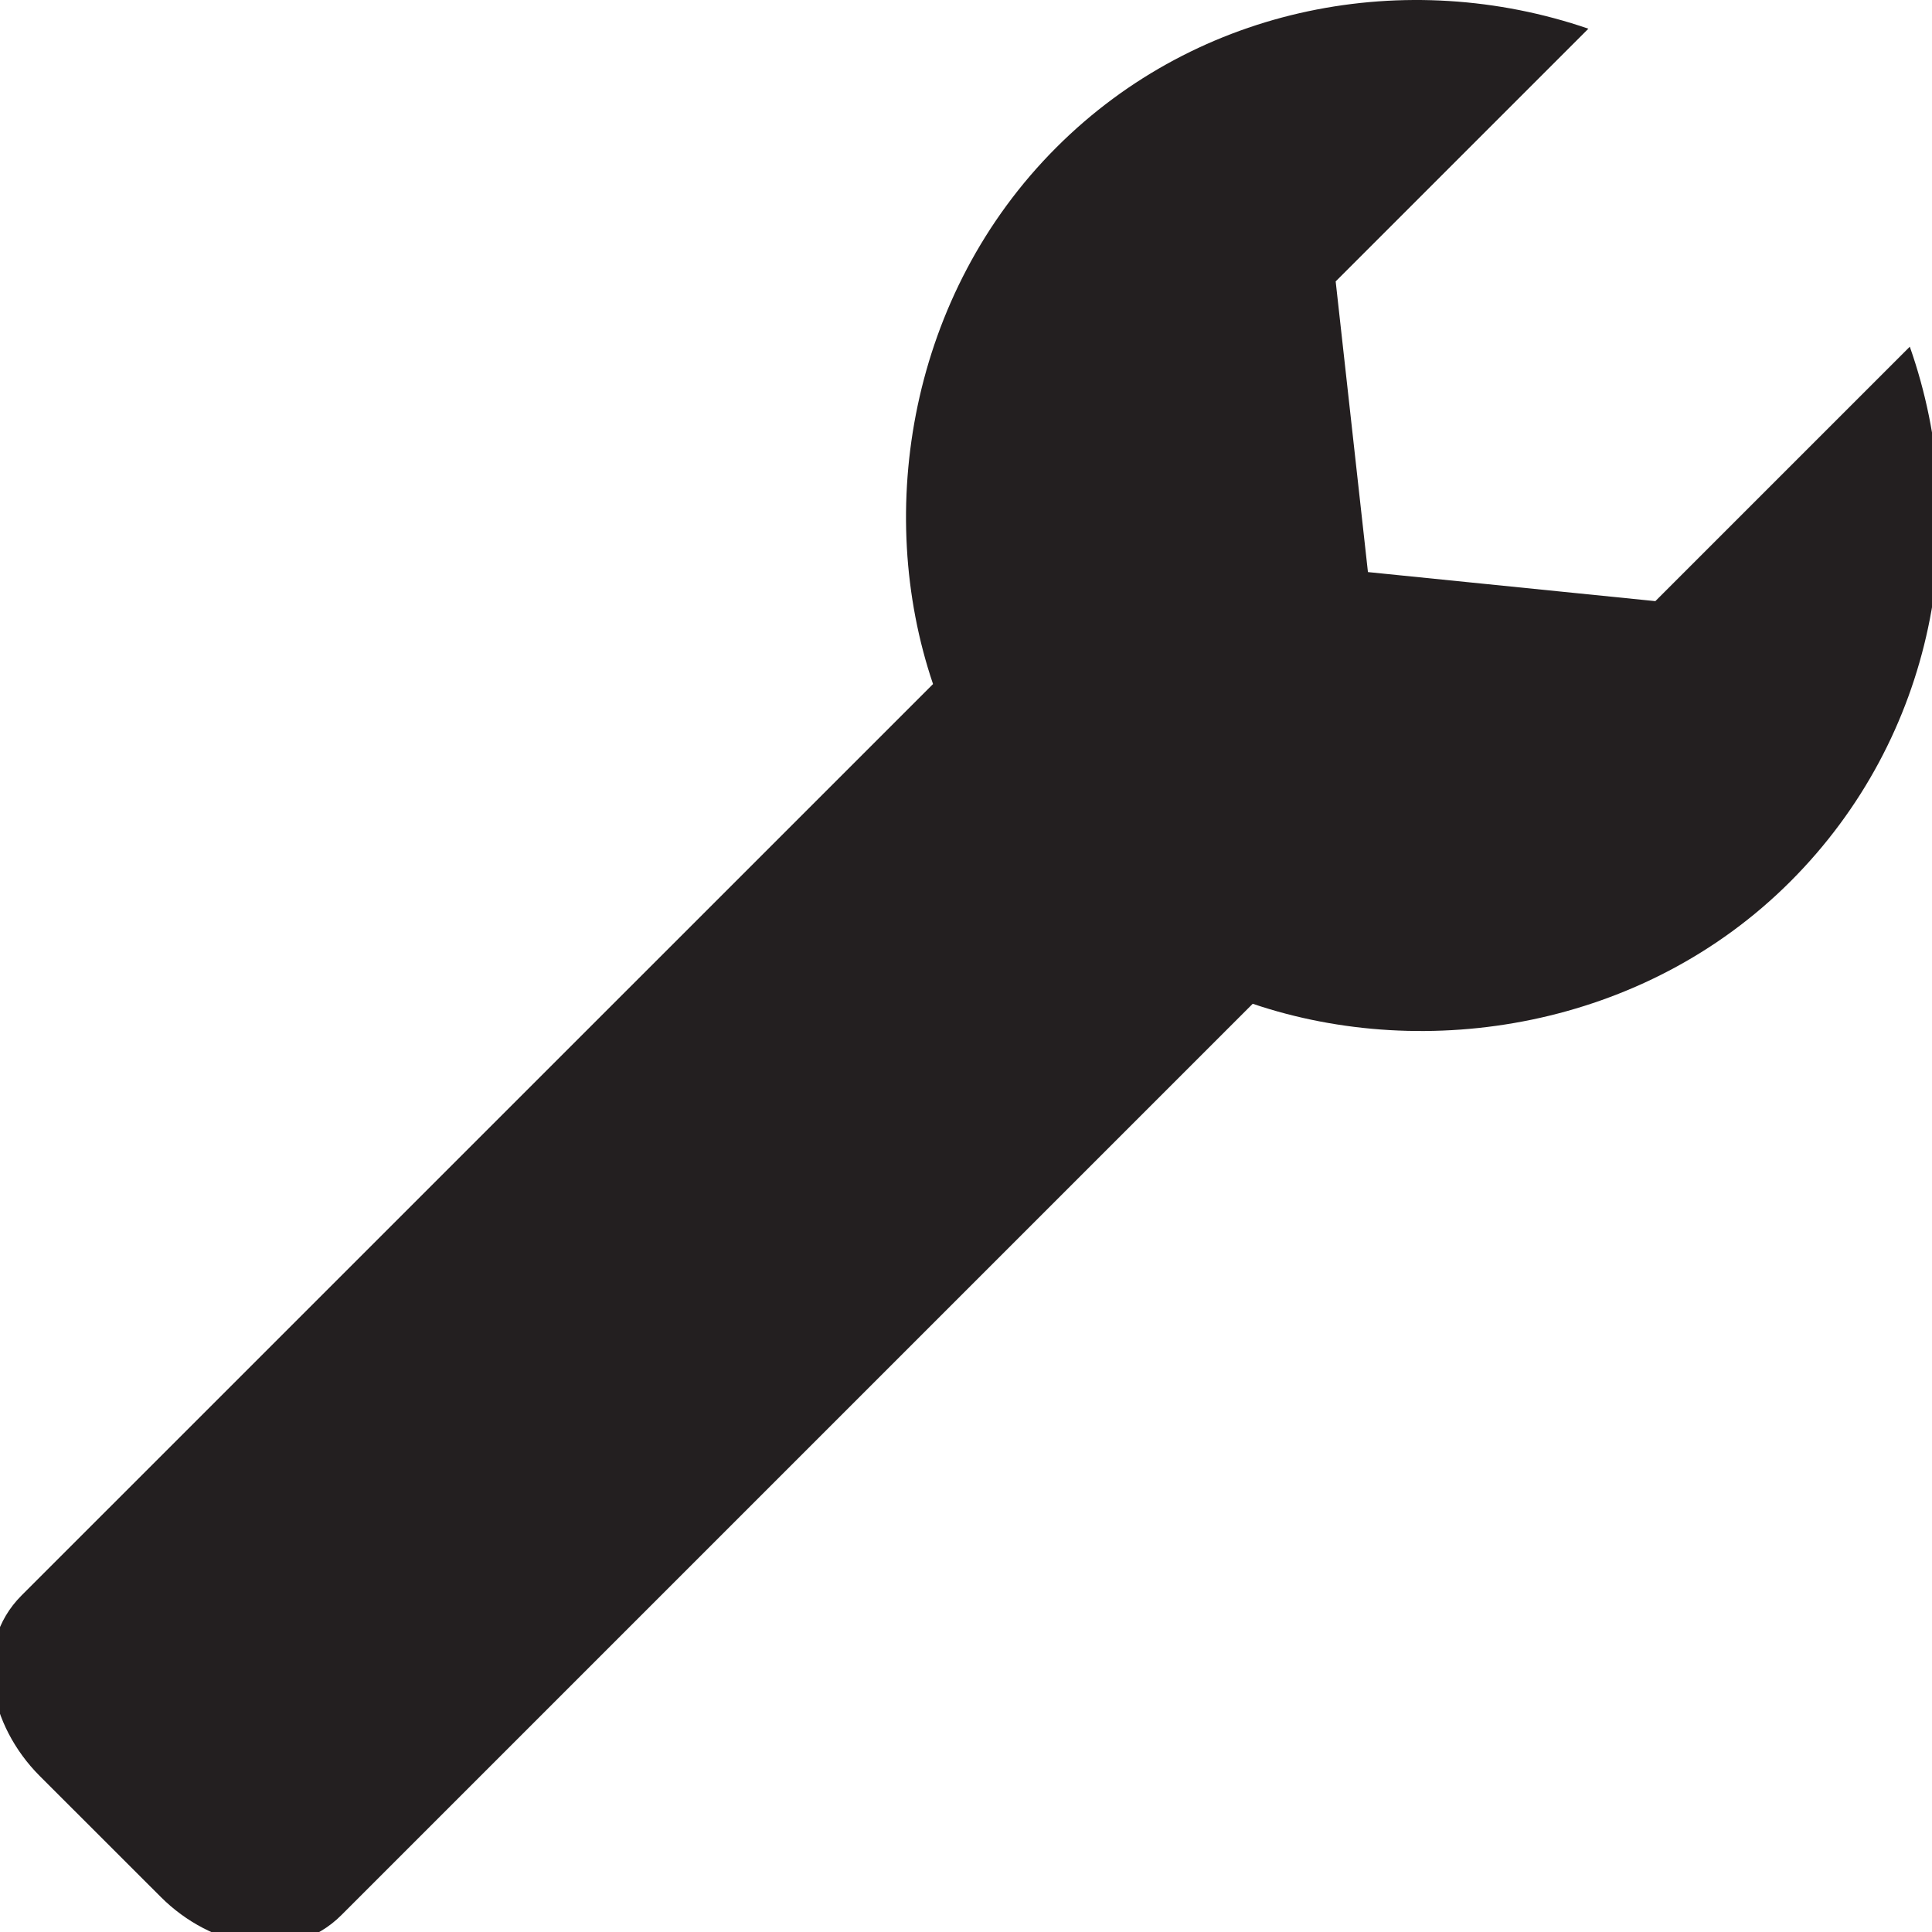 <?xml version="1.0"?>
<svg enable-background="new 0 0 47 47" height="47" id="Layer_1" version="1.1" viewBox="0 0 47 47" width="47" xml:space="preserve" xmlns="http://www.w3.org/2000/svg" xmlns:xlink="http://www.w3.org/1999/xlink"><path d="M46.46,8.434l-6.19,6.19l-6.992-0.707l-0.785-7.071l6.148-6.148c-4.398-1.508-9.47-0.585-12.943,2.889  c-3.565,3.565-4.432,8.829-3,13.054L0.524,38.813c-1.22,1.221-0.778,3.17,0.442,4.391l2.947,2.945  c1.22,1.221,3.169,1.662,4.39,0.442l22.172-22.172c4.227,1.431,9.516,0.591,13.08-2.975C47.063,17.936,48.01,12.838,46.46,8.434z" fill="#231F20"></path></svg>
